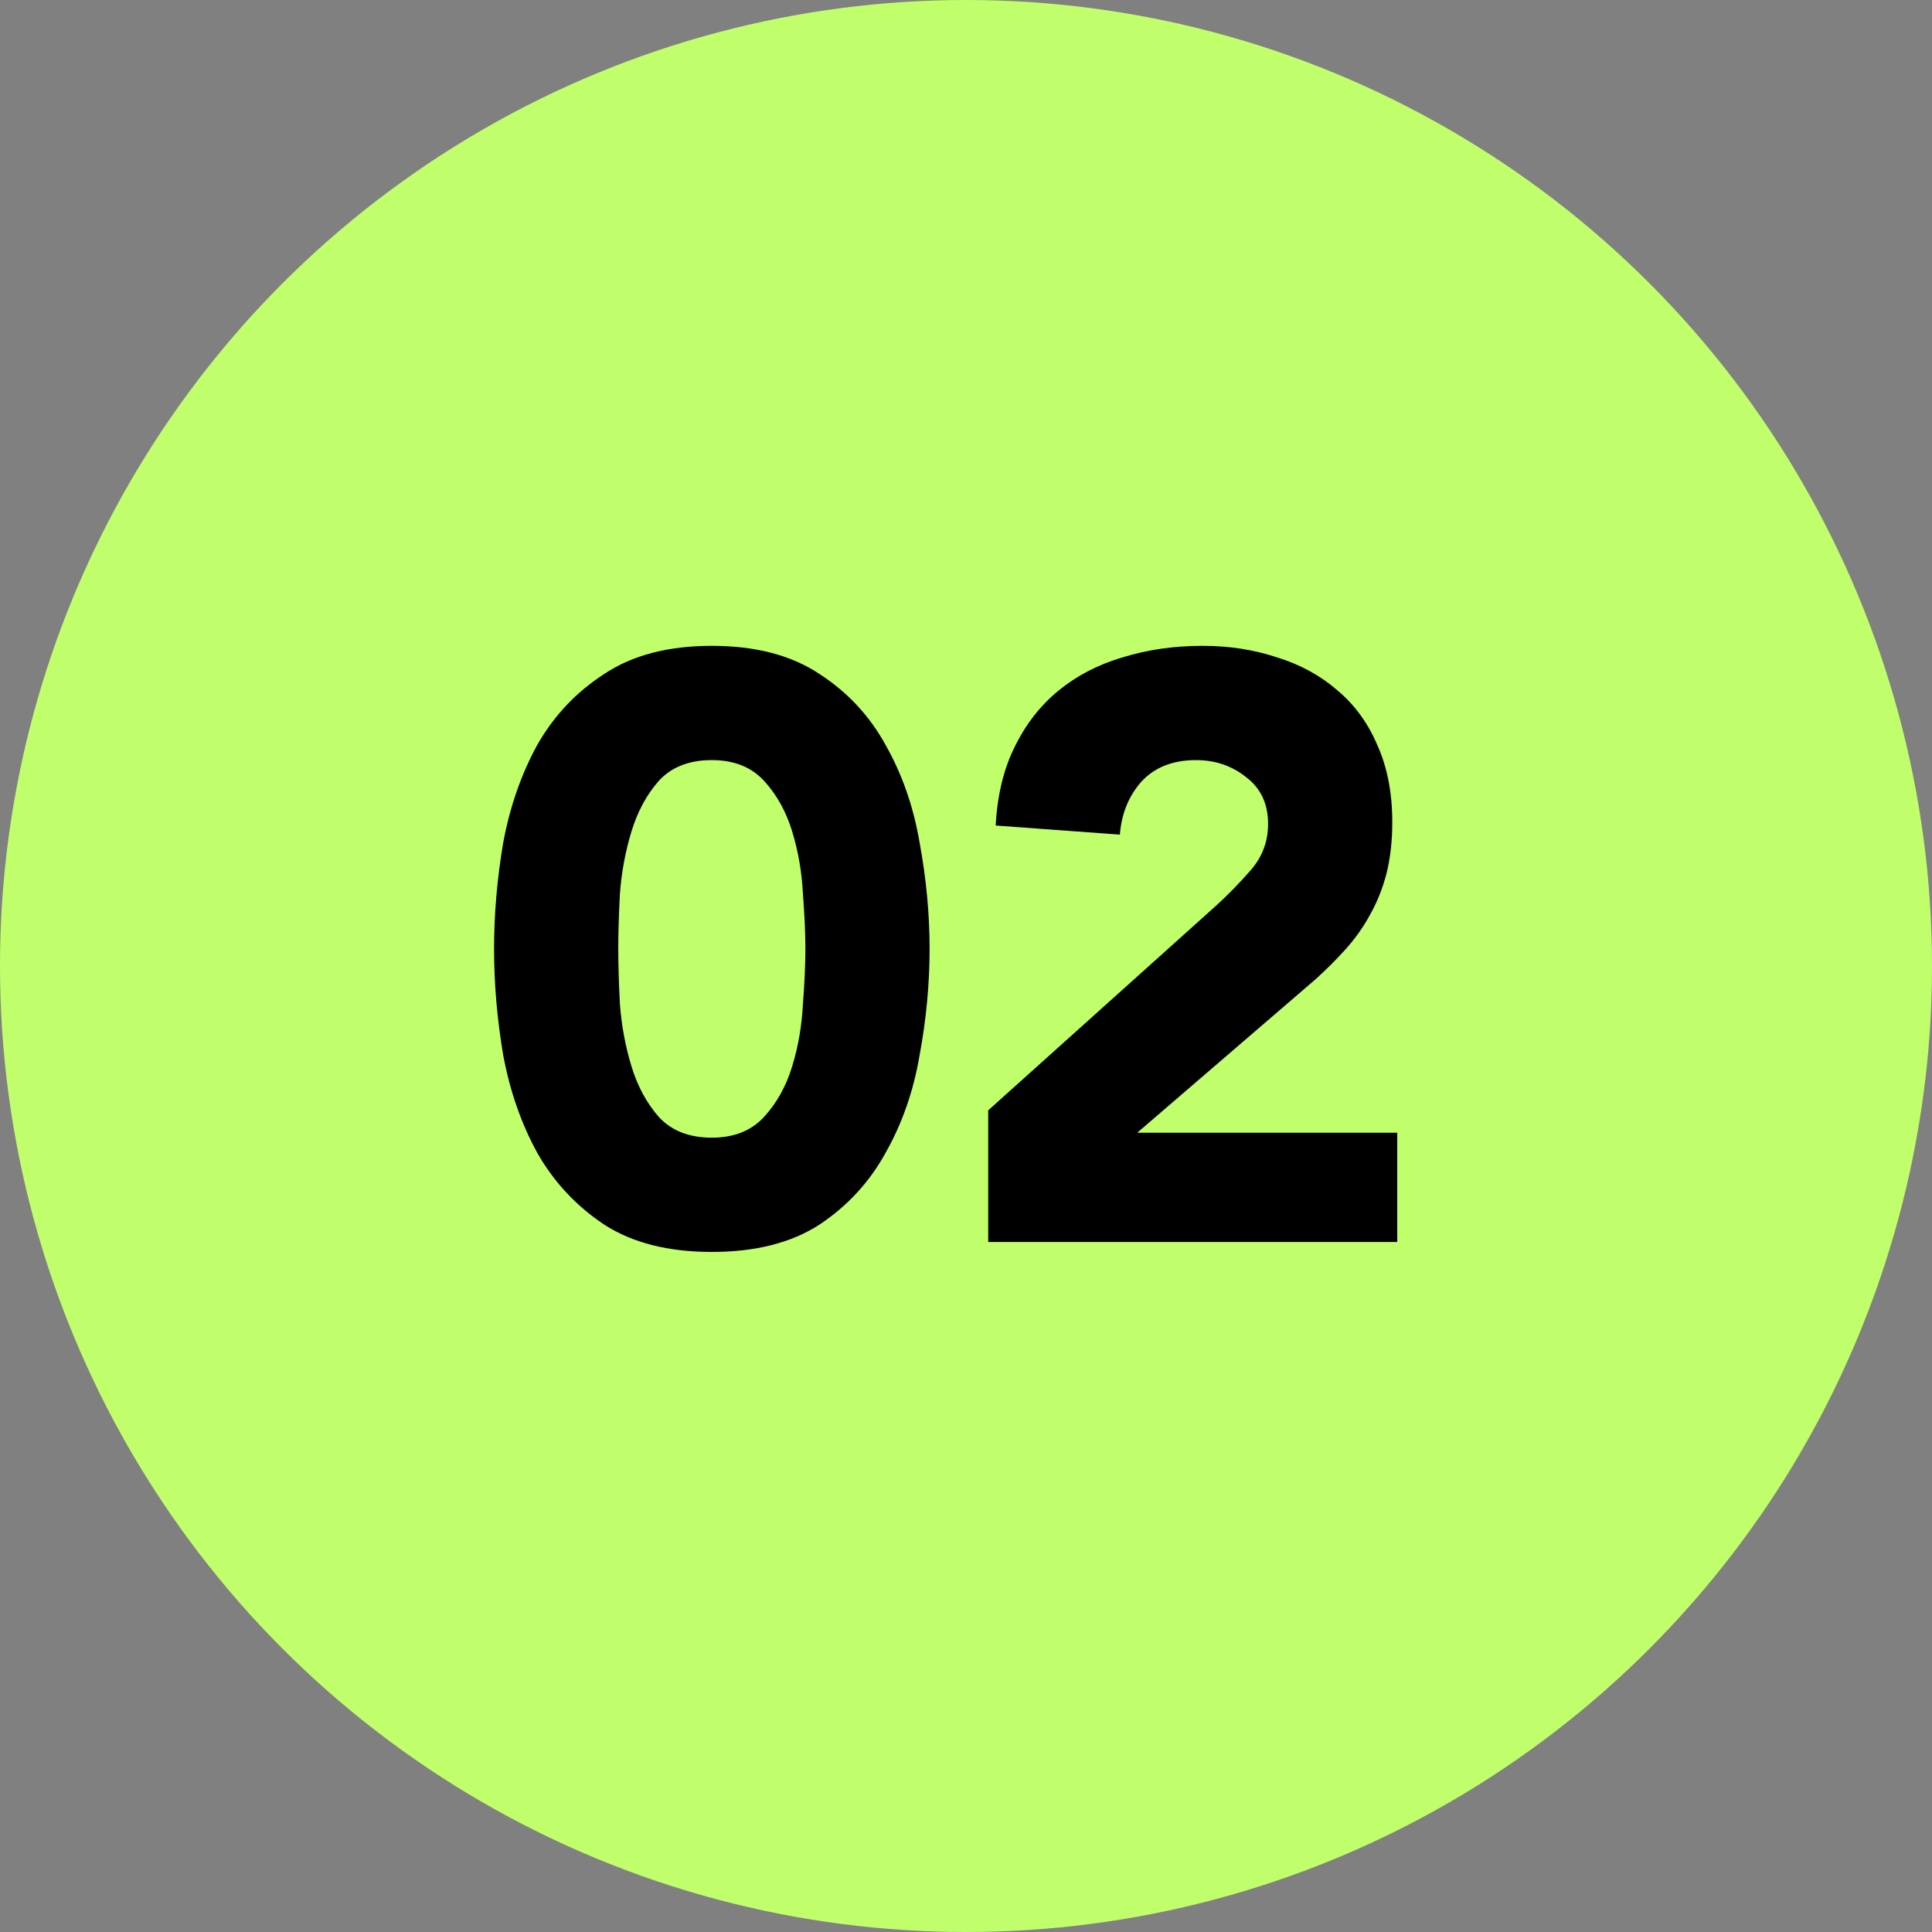 <svg width="70" height="70" viewBox="0 0 70 70" fill="none" xmlns="http://www.w3.org/2000/svg">
<rect x="0" y="0" width="70" height="70" fill="#808080" stroke="none"/>
<circle cx="35" cy="35" r="35" fill="#C0FF6B"/>
<path d="M17.901 34.38C17.901 33.12 18.011 31.84 18.231 30.54C18.471 29.24 18.881 28.06 19.461 27C20.061 25.94 20.871 25.08 21.891 24.42C22.911 23.74 24.211 23.4 25.791 23.4C27.371 23.4 28.671 23.74 29.691 24.42C30.711 25.08 31.511 25.94 32.091 27C32.691 28.06 33.101 29.24 33.321 30.54C33.561 31.84 33.681 33.12 33.681 34.38C33.681 35.64 33.561 36.92 33.321 38.22C33.101 39.52 32.691 40.7 32.091 41.76C31.511 42.82 30.711 43.69 29.691 44.37C28.671 45.03 27.371 45.36 25.791 45.36C24.211 45.36 22.911 45.03 21.891 44.37C20.871 43.69 20.061 42.82 19.461 41.76C18.881 40.7 18.471 39.52 18.231 38.22C18.011 36.92 17.901 35.64 17.901 34.38ZM22.401 34.38C22.401 34.94 22.421 35.61 22.461 36.39C22.521 37.17 22.661 37.92 22.881 38.64C23.101 39.36 23.431 39.97 23.871 40.47C24.331 40.97 24.971 41.22 25.791 41.22C26.591 41.22 27.221 40.97 27.681 40.47C28.141 39.97 28.481 39.36 28.701 38.64C28.921 37.92 29.051 37.17 29.091 36.39C29.151 35.61 29.181 34.94 29.181 34.38C29.181 33.82 29.151 33.15 29.091 32.37C29.051 31.59 28.921 30.84 28.701 30.12C28.481 29.4 28.141 28.79 27.681 28.29C27.221 27.79 26.591 27.54 25.791 27.54C24.971 27.54 24.331 27.79 23.871 28.29C23.431 28.79 23.101 29.4 22.881 30.12C22.661 30.84 22.521 31.59 22.461 32.37C22.421 33.15 22.401 33.82 22.401 34.38ZM35.805 40.23L44.055 32.82C44.475 32.44 44.895 32.01 45.315 31.53C45.735 31.05 45.945 30.49 45.945 29.85C45.945 29.13 45.685 28.57 45.165 28.17C44.645 27.75 44.035 27.54 43.335 27.54C42.495 27.54 41.835 27.8 41.355 28.32C40.895 28.84 40.635 29.48 40.575 30.24L36.075 29.91C36.135 28.81 36.365 27.86 36.765 27.06C37.165 26.24 37.695 25.56 38.355 25.02C39.015 24.48 39.785 24.08 40.665 23.82C41.565 23.54 42.535 23.4 43.575 23.4C44.535 23.4 45.435 23.54 46.275 23.82C47.115 24.08 47.845 24.48 48.465 25.02C49.085 25.54 49.565 26.2 49.905 27C50.265 27.8 50.445 28.73 50.445 29.79C50.445 30.47 50.375 31.09 50.235 31.65C50.095 32.19 49.895 32.69 49.635 33.15C49.395 33.59 49.105 34 48.765 34.38C48.425 34.76 48.055 35.13 47.655 35.49L41.205 41.04H50.625V45H35.805V40.23Z" fill="black"/>
</svg>
